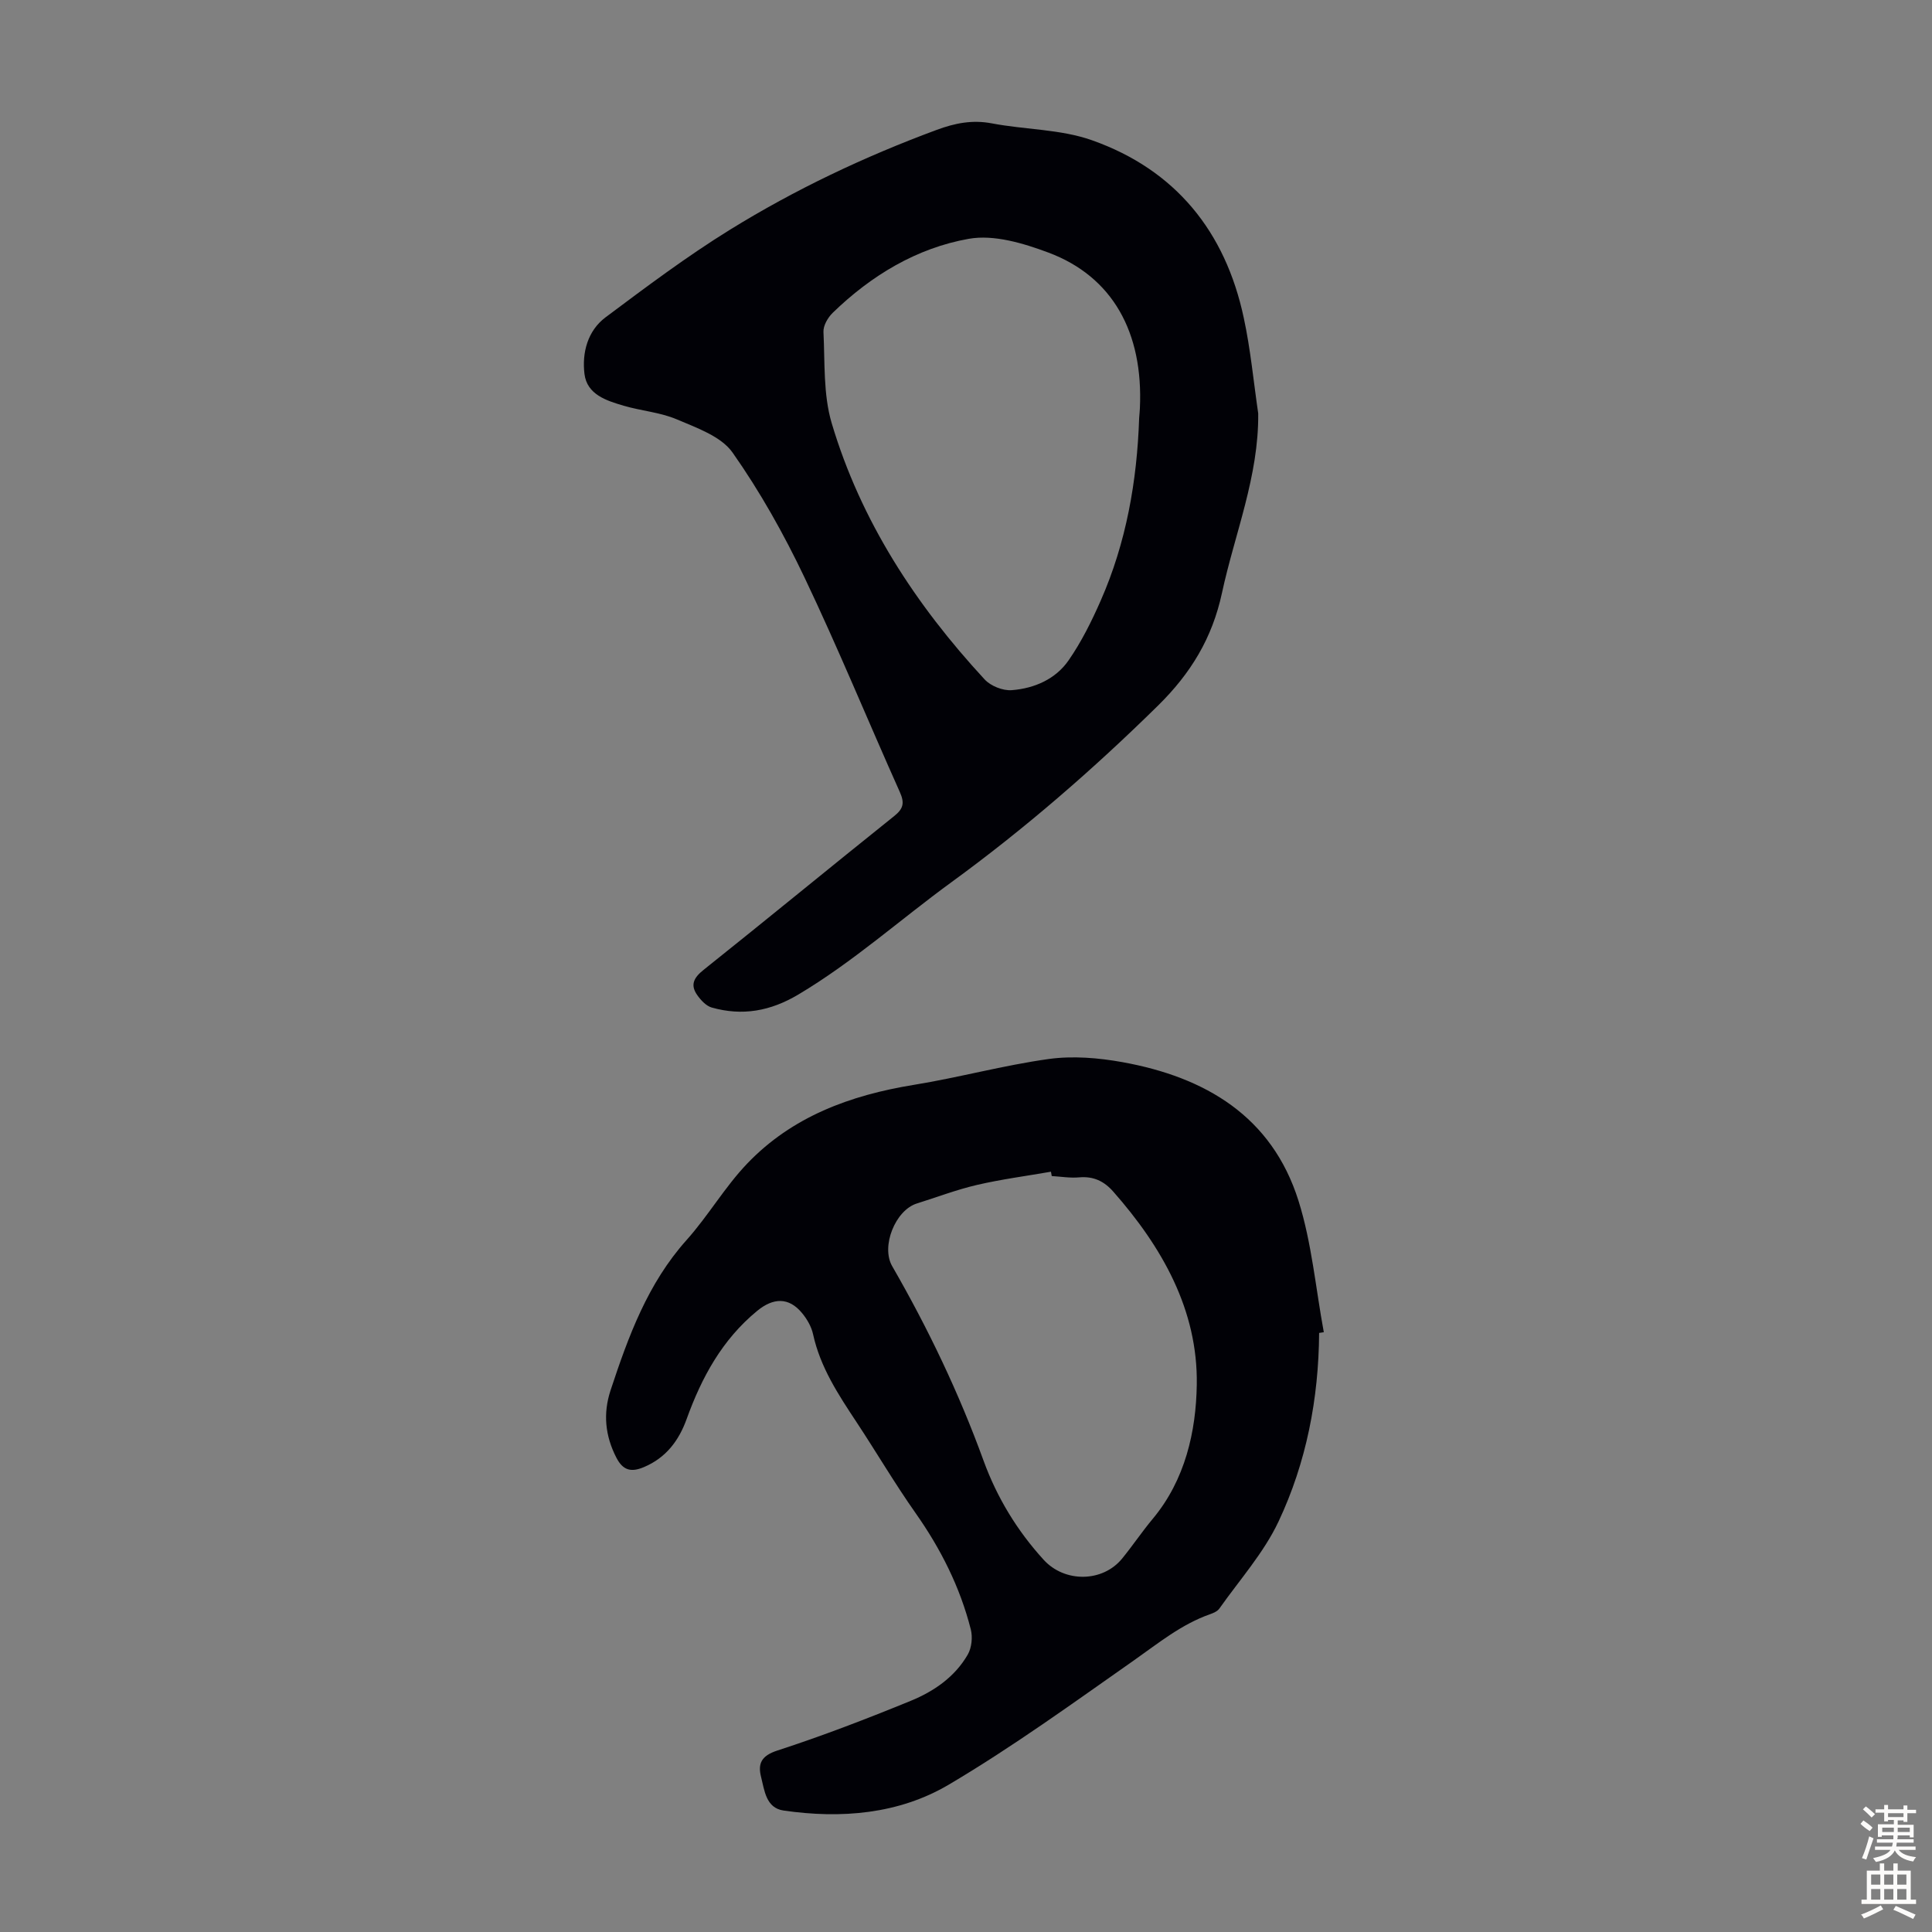 <svg enable-background="new 0 0 400 400" viewBox="0 0 400 400" xmlns="http://www.w3.org/2000/svg"><rect x="0" y="0" width="400" height="400" fill="#808080" stroke="none"/><path d="m273.11 275.97c-.09 13.61-2.64 26.82-8.41 39.06-3.06 6.48-8.05 12.06-12.24 18-.41.58-1.25.94-1.97 1.19-5.9 2.08-10.64 5.97-15.68 9.51-12.62 8.85-25.14 17.94-38.39 25.77-10.35 6.11-22.29 7.08-34.2 5.35-3.63-.53-3.94-4.15-4.65-6.96-.7-2.78.07-4.39 3.4-5.47 9.33-3.03 18.52-6.57 27.61-10.29 4.78-1.96 9.13-4.95 11.79-9.58.81-1.41 1.03-3.61.62-5.21-2.22-8.74-6.21-16.66-11.42-24.06-4.31-6.12-8.11-12.6-12.24-18.85-3.76-5.69-7.5-11.35-8.99-18.18-.34-1.57-1.25-3.15-2.29-4.4-2.77-3.35-5.99-3.15-9.27-.46-7.27 5.97-11.51 13.79-14.62 22.41-1.62 4.48-4.27 8.02-8.85 9.95-2.61 1.1-4.31.72-5.69-1.94-2.34-4.54-2.79-9.15-1.21-13.96 3.69-11.17 7.68-22.12 15.76-31.14 4.46-4.99 7.88-10.93 12.49-15.76 9.33-9.78 21.38-14.2 34.53-16.34 9.37-1.52 18.59-4.06 27.98-5.36 4.96-.68 10.26-.24 15.24.66 17.13 3.1 30.92 11.2 36.43 28.7 2.75 8.75 3.56 18.12 5.24 27.21-.33.04-.65.1-.97.15zm-55.36-32.48c-.05-.3-.11-.6-.16-.9-5.1.89-10.25 1.56-15.29 2.73-4.23.98-8.32 2.55-12.48 3.85-4.44 1.39-7.47 8.88-5.1 12.98 7.44 12.9 13.83 26.27 18.92 40.28 2.78 7.63 6.95 14.49 12.44 20.51 4.34 4.76 12.19 4.69 16.23-.24 2.19-2.68 4.13-5.58 6.35-8.24 6.73-8.06 8.97-18.1 9.12-27.78.25-15.44-7.19-28.51-17.3-39.98-1.91-2.17-4.11-3.2-7.05-2.94-1.87.17-3.79-.16-5.68-.27z" fill="#010106"/><path d="m260.5 85.6c.13 13.03-4.86 24.88-7.51 37.19-2.01 9.32-6.45 16.62-13.24 23.3-13.44 13.22-27.57 25.49-42.82 36.6-10.56 7.7-20.31 16.47-31.63 23.21-5.79 3.45-11.6 4.49-17.94 2.7-1.16-.33-2.25-1.51-3-2.57-1.49-2.11-.74-3.6 1.31-5.23 13.22-10.54 26.26-21.28 39.46-31.84 1.96-1.56 2.16-2.77 1.16-5-6.62-14.79-12.77-29.8-19.74-44.43-4.27-8.96-9.18-17.73-14.88-25.83-2.37-3.36-7.4-5.11-11.53-6.87-3.45-1.47-7.38-1.76-11.02-2.83-3.57-1.05-7.58-2.31-8.11-6.57-.54-4.39.64-8.94 4.36-11.73 8.41-6.29 16.84-12.62 25.75-18.13 13.52-8.36 27.87-15.15 42.81-20.68 3.75-1.39 7.36-2.12 11.41-1.35 6.9 1.32 14.24 1.19 20.75 3.5 17.27 6.11 27.6 18.89 31.41 36.73 1.41 6.51 2.03 13.21 3 19.83zm-24.65.94c.05-.67.12-1.34.15-2.01.74-15.74-5.68-27.27-18.92-32.23-5.19-1.94-11.3-3.78-16.49-2.86-10.8 1.91-20.23 7.6-28.18 15.32-1.01.98-1.99 2.66-1.92 3.97.31 6.32-.06 12.93 1.7 18.87 6.03 20.27 17.39 37.62 31.66 53.06 1.26 1.37 3.79 2.38 5.63 2.23 4.66-.36 9.06-2.27 11.76-6.17 2.65-3.82 4.77-8.09 6.65-12.37 5.29-12.02 7.52-24.74 7.96-37.81z" fill="#010106"/><g fill="#fcfbfa"><path d="m385.2 377.6.6-.7c.6.4 1.3.9 1.9 1.5l-.6.7c-.8-.5-1.4-1-1.9-1.5zm.3 7.1c.6-1.4 1.1-2.9 1.5-4.5.3.1.6.3.9.4-.5 1.4-1 2.9-1.5 4.4zm.2-10.1.6-.6c.7.5 1.3 1.1 1.9 1.6l-.7.7c-.6-.6-1.2-1.2-1.8-1.7zm8.4-.8h.8v.9h1.8v.7h-1.8v1.8h-.8v-.3h-1.2v.9h3.3v2.6h-.8v-.4h-2.5c0 .3 0 .6-.1.8h3.4v.7h-3.5c0 .3-.1.6-.1.8h4v.7h-3.5c.7.9 1.9 1.3 3.6 1.5-.2.2-.4.5-.6.9-1.9-.3-3.2-1.1-3.8-2.3-.5 1.1-1.8 2-3.9 2.4-.2-.3-.4-.5-.6-.8 1.9-.4 3.1-.9 3.6-1.7h-3.2v-.7h3.5c.1-.2.1-.5.2-.8h-3.3v-.7h3.4c0-.2 0-.5 0-.8h-2.4v.3h-.8v-2.6h3.3v-.9h-1.2v.3h-.8v-1.8h-1.8v-.7h1.8v-.9h.8v.9h3.2zm-4.4 5.5h2.4c0-.3 0-.6 0-.9h-2.4zm1.2-3.1h3.2v-.8h-3.2zm4.4 2.2h-2.4v.9h2.5v-.9z"/><path d="m389.2 385.8h.9v1.5h1.9v-1.5h.9v1.5h2.7v6h1.1v.9h-11.3v-.9h1.1v-6h2.7zm.2 8.7.5.8c-1.2.6-2.5 1.3-4 1.9-.2-.3-.3-.6-.6-.8 1.6-.6 3-1.3 4.1-1.9zm-2-4.3h1.9v-2.1h-1.9zm0 3.1h1.9v-2.2h-1.9zm2.7-3.1h1.9v-2.1h-1.9zm0 3.1h1.9v-2.2h-1.9zm2.4 1.3c1.4.6 2.7 1.2 4.1 1.8l-.5.9c-1.5-.7-2.8-1.4-4.1-1.9zm2.2-6.5h-1.9v2.1h1.9zm-1.9 5.2h1.9v-2.2h-1.9z"/></g></svg>